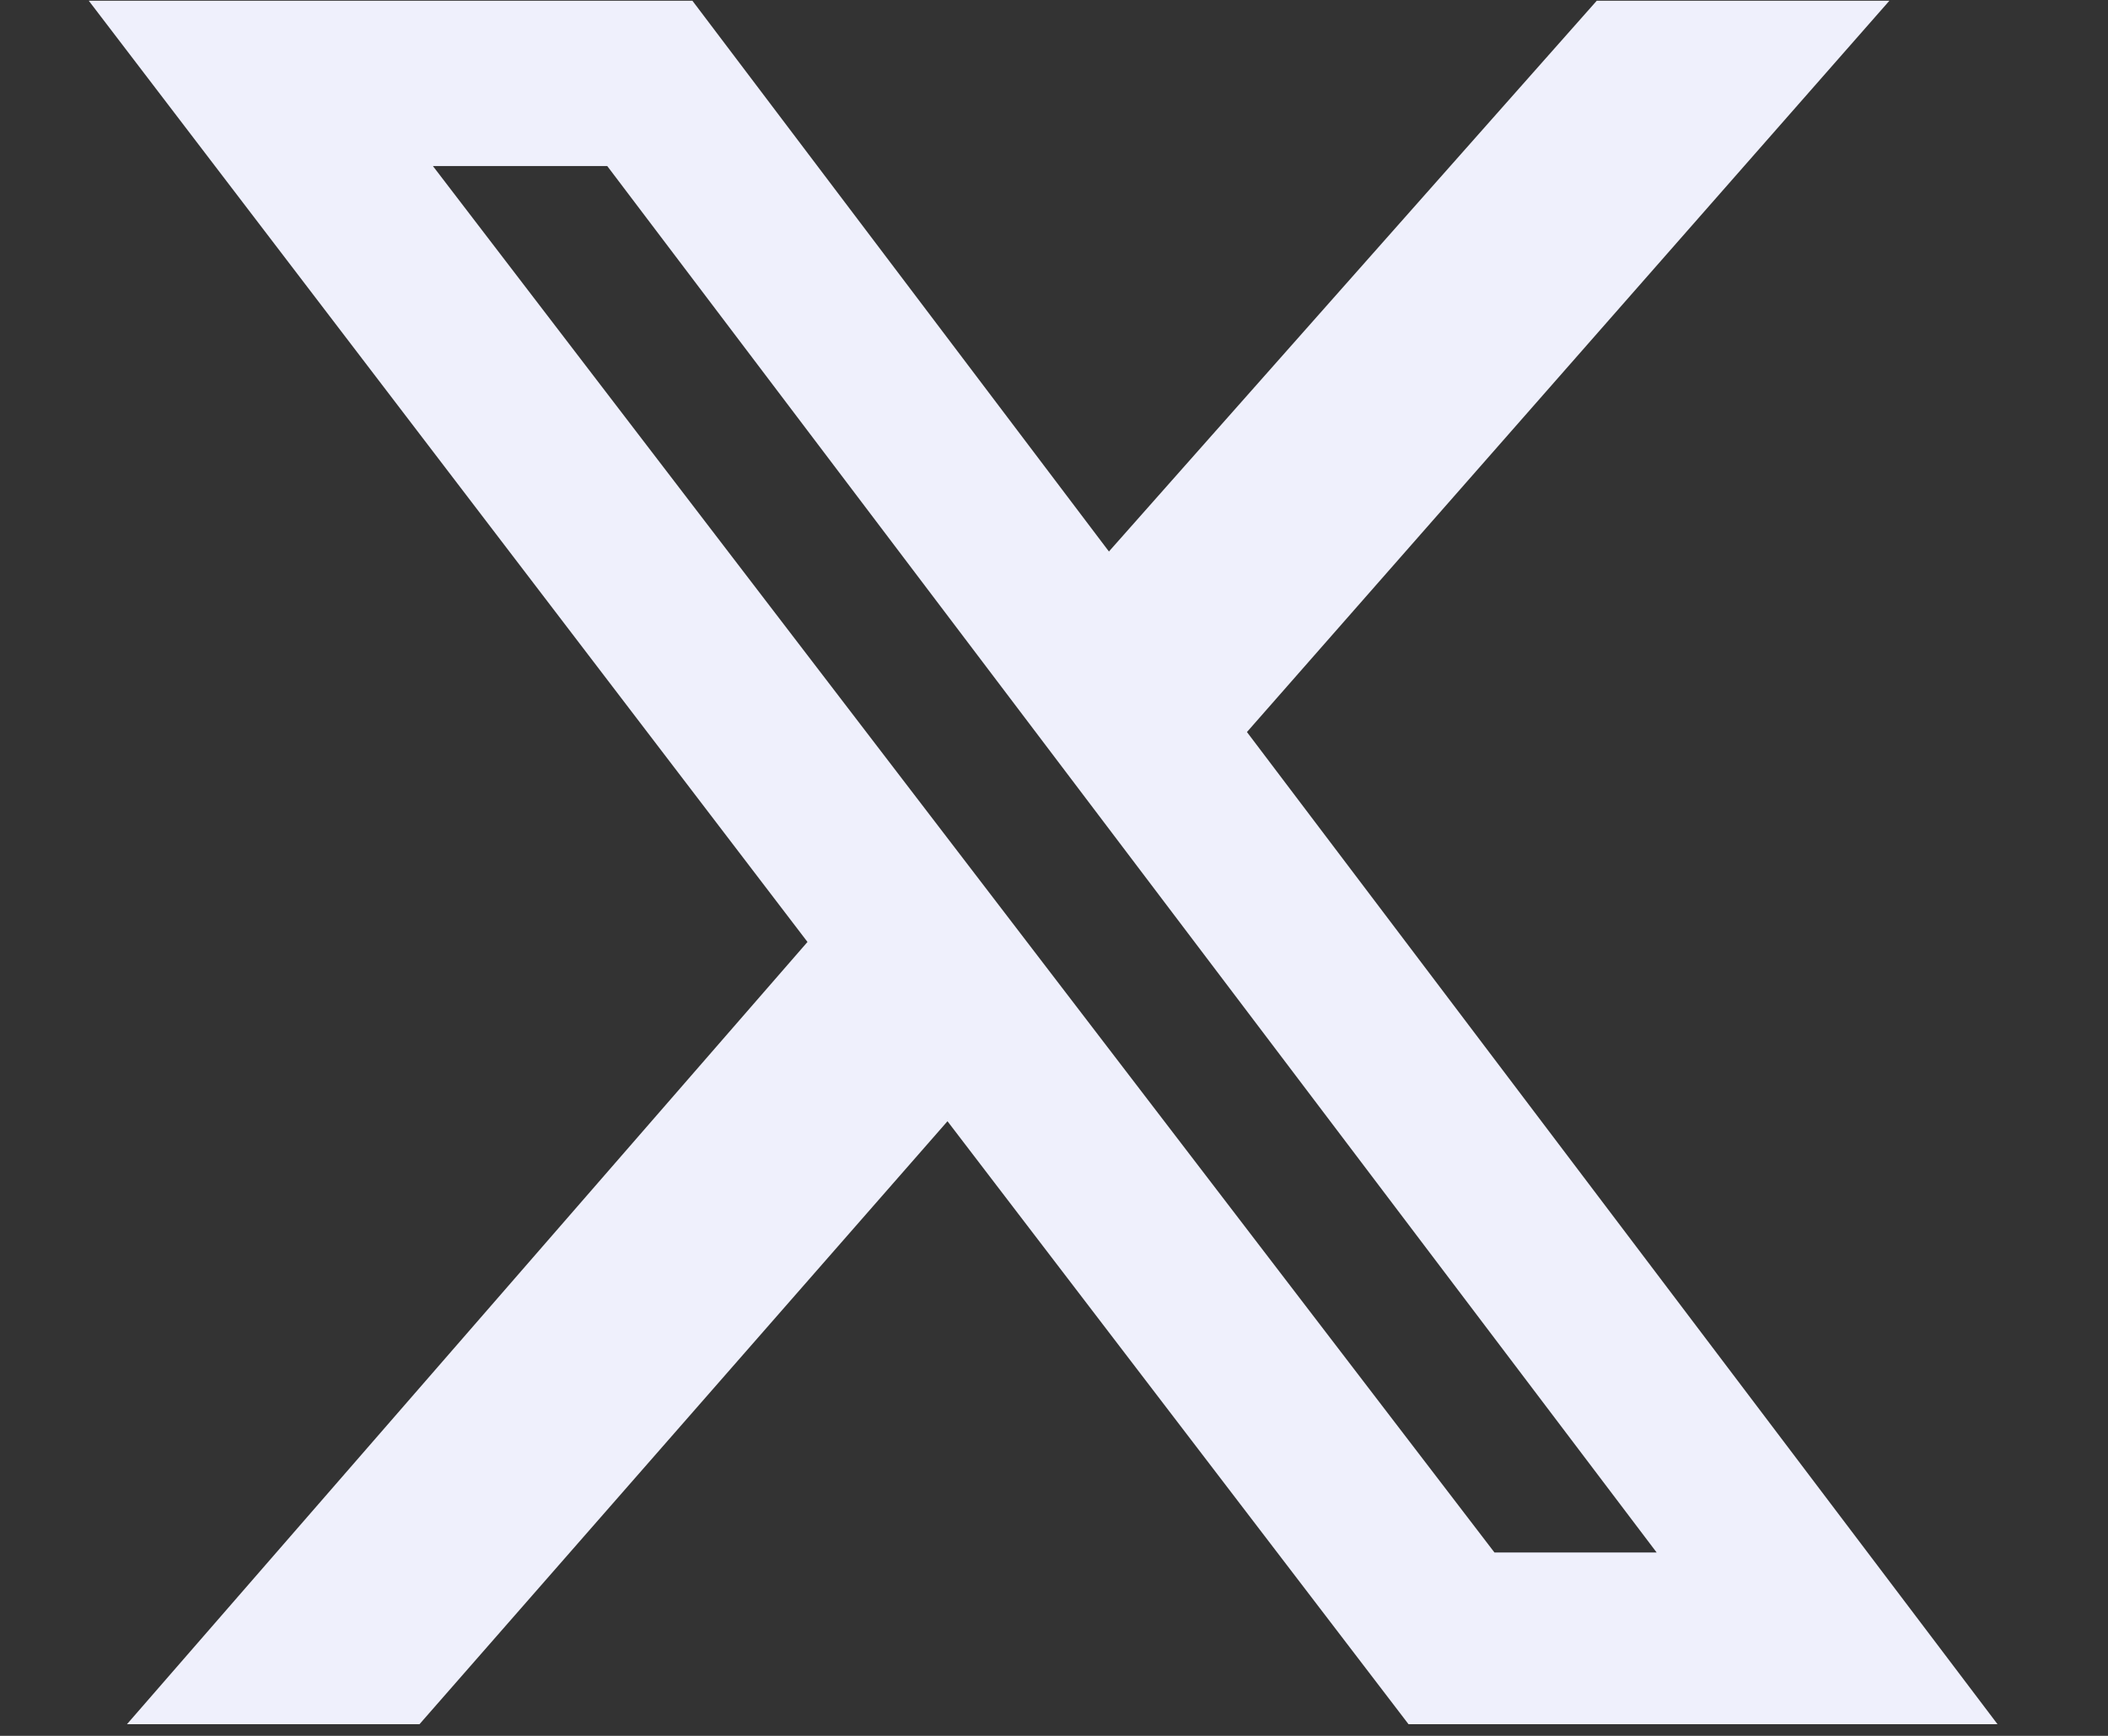 <svg width="17" height="14" viewBox="0 0 17 14" fill="none" xmlns="http://www.w3.org/2000/svg">
<rect x="0" y="0" width="17" height="14" fill="#333333" stroke="none"/>
<path d="M12.877 0.006H15.237L10.056 5.904L16.109 13.906H11.359L7.641 9.043L3.383 13.906H1.024L6.512 7.597L0.716 0.006H5.584L8.943 4.448L12.877 0.006ZM12.052 12.521H13.36L4.897 1.339H3.491L12.052 12.521Z" fill="#EFF0FC"/>
</svg>
